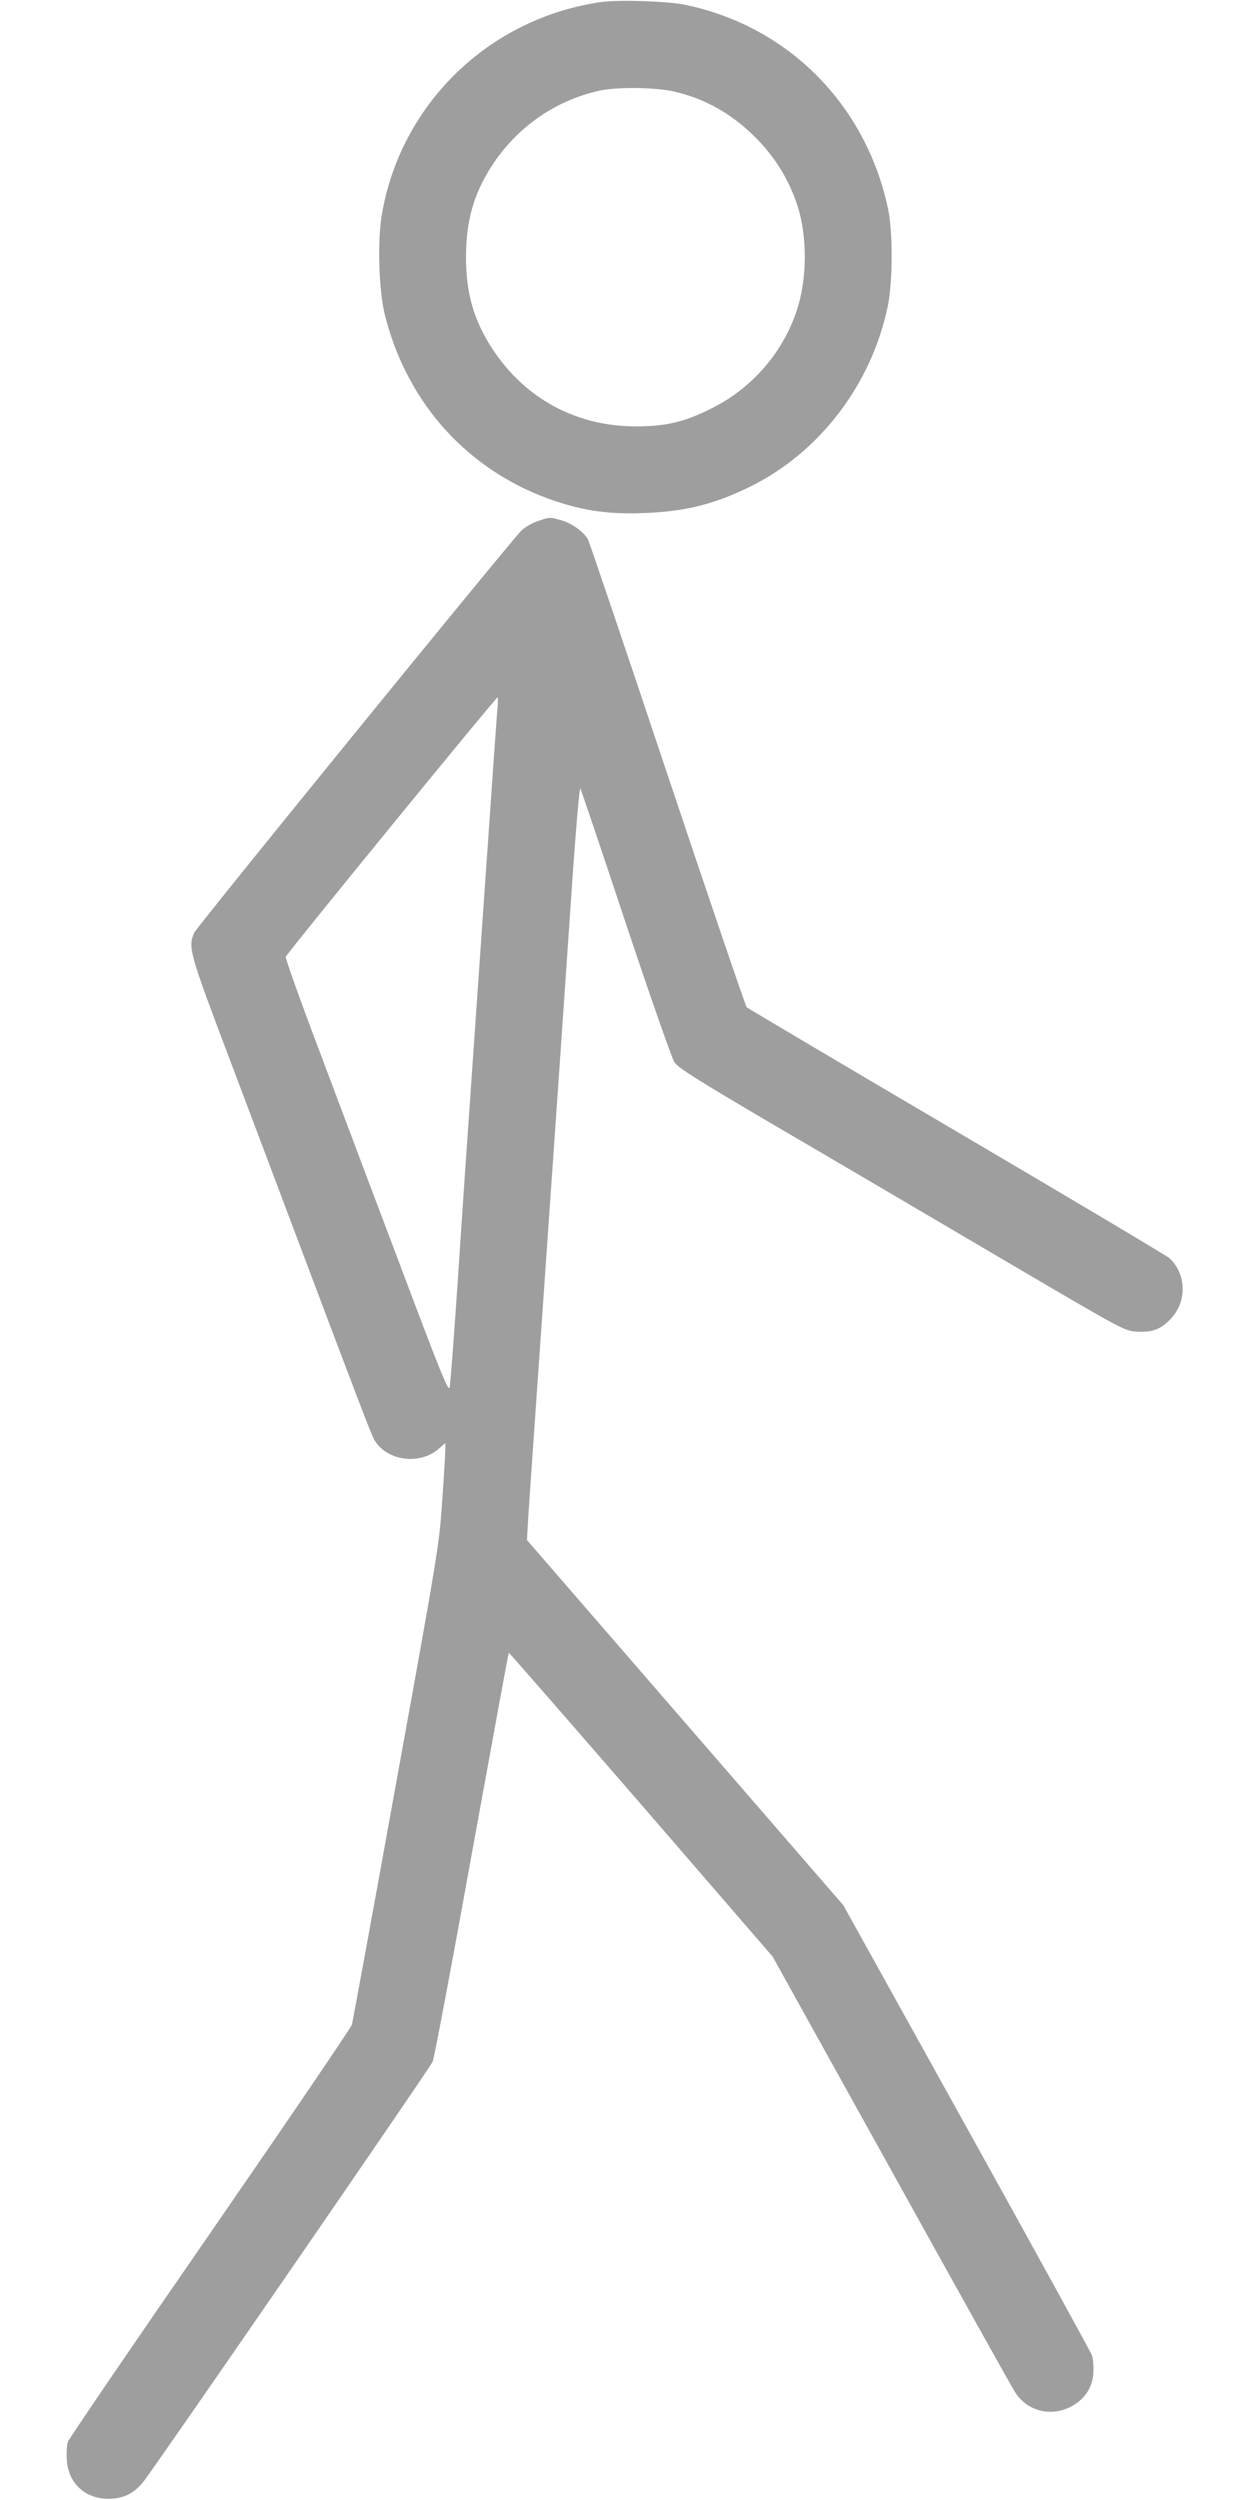 <?xml version="1.0" standalone="no"?>
<!DOCTYPE svg PUBLIC "-//W3C//DTD SVG 20010904//EN"
 "http://www.w3.org/TR/2001/REC-SVG-20010904/DTD/svg10.dtd">
<svg version="1.0" xmlns="http://www.w3.org/2000/svg"
 width="640pt" height="1280pt" viewBox="0 0 640 1280"
 preserveAspectRatio="xMidYMid meet">
<g transform="translate(0,1280) scale(0.1,-0.1)"
fill="#9e9e9e" stroke="none">
<path d="M3081 12790 c-577 -81 -1033 -524 -1127 -1095 -22 -136 -14 -384 16
-505 114 -459 432 -807 871 -955 157 -52 275 -68 454 -62 212 8 359 44 543
134 358 175 625 525 708 928 25 124 26 376 1 495 -113 536 -514 938 -1042
1046 -87 18 -338 26 -424 14z m376 -460 c164 -39 303 -121 426 -249 92 -97
157 -205 199 -331 53 -162 51 -382 -4 -544 -72 -214 -229 -394 -433 -496 -137
-69 -230 -92 -380 -93 -309 -3 -575 139 -744 397 -96 147 -136 287 -135 476 1
179 39 315 129 456 128 200 325 339 555 390 91 20 292 17 387 -6z"/>
<path d="M2751 10131 c-29 -10 -66 -32 -81 -47 -71 -73 -1664 -2031 -1676
-2060 -32 -76 -26 -98 190 -669 112 -297 259 -686 326 -865 338 -897 390
-1033 407 -1063 63 -107 232 -130 329 -45 l34 30 0 -33 c0 -19 -7 -137 -16
-264 -15 -224 -21 -261 -235 -1440 -120 -665 -223 -1224 -227 -1241 -5 -16
-332 -497 -726 -1068 -395 -571 -722 -1051 -728 -1067 -6 -17 -8 -58 -6 -93 7
-119 92 -199 212 -200 76 0 130 26 179 86 58 72 1468 2119 1482 2152 8 17 98
495 200 1061 103 567 188 1031 190 1033 1 2 306 -348 677 -776 l674 -780 604
-1088 c332 -599 618 -1112 636 -1140 64 -103 192 -132 298 -70 64 38 99 93
104 166 2 33 -1 73 -7 90 -6 17 -295 543 -642 1168 l-631 1137 -810 935 -810
935 6 105 c6 96 35 514 161 2320 24 349 56 814 71 1033 16 218 31 394 35 390
4 -5 108 -313 232 -687 127 -381 237 -694 250 -715 20 -29 115 -89 513 -323
269 -157 782 -459 1139 -669 638 -375 651 -383 712 -387 79 -5 122 10 172 60
89 88 88 232 -1 316 -14 12 -504 304 -1089 648 -585 344 -1069 631 -1076 637
-6 7 -189 544 -406 1193 -217 650 -400 1190 -406 1201 -19 37 -80 82 -133 98
-63 18 -61 19 -127 -4z m-205 -968 c-3 -38 -24 -331 -46 -653 -23 -322 -58
-839 -80 -1150 -22 -311 -56 -806 -75 -1100 -20 -294 -39 -548 -43 -564 -6
-23 -49 82 -249 615 -134 354 -322 853 -418 1109 -97 256 -174 472 -172 481 4
16 1076 1329 1085 1329 2 0 2 -30 -2 -67z"/>
</g>
</svg>
